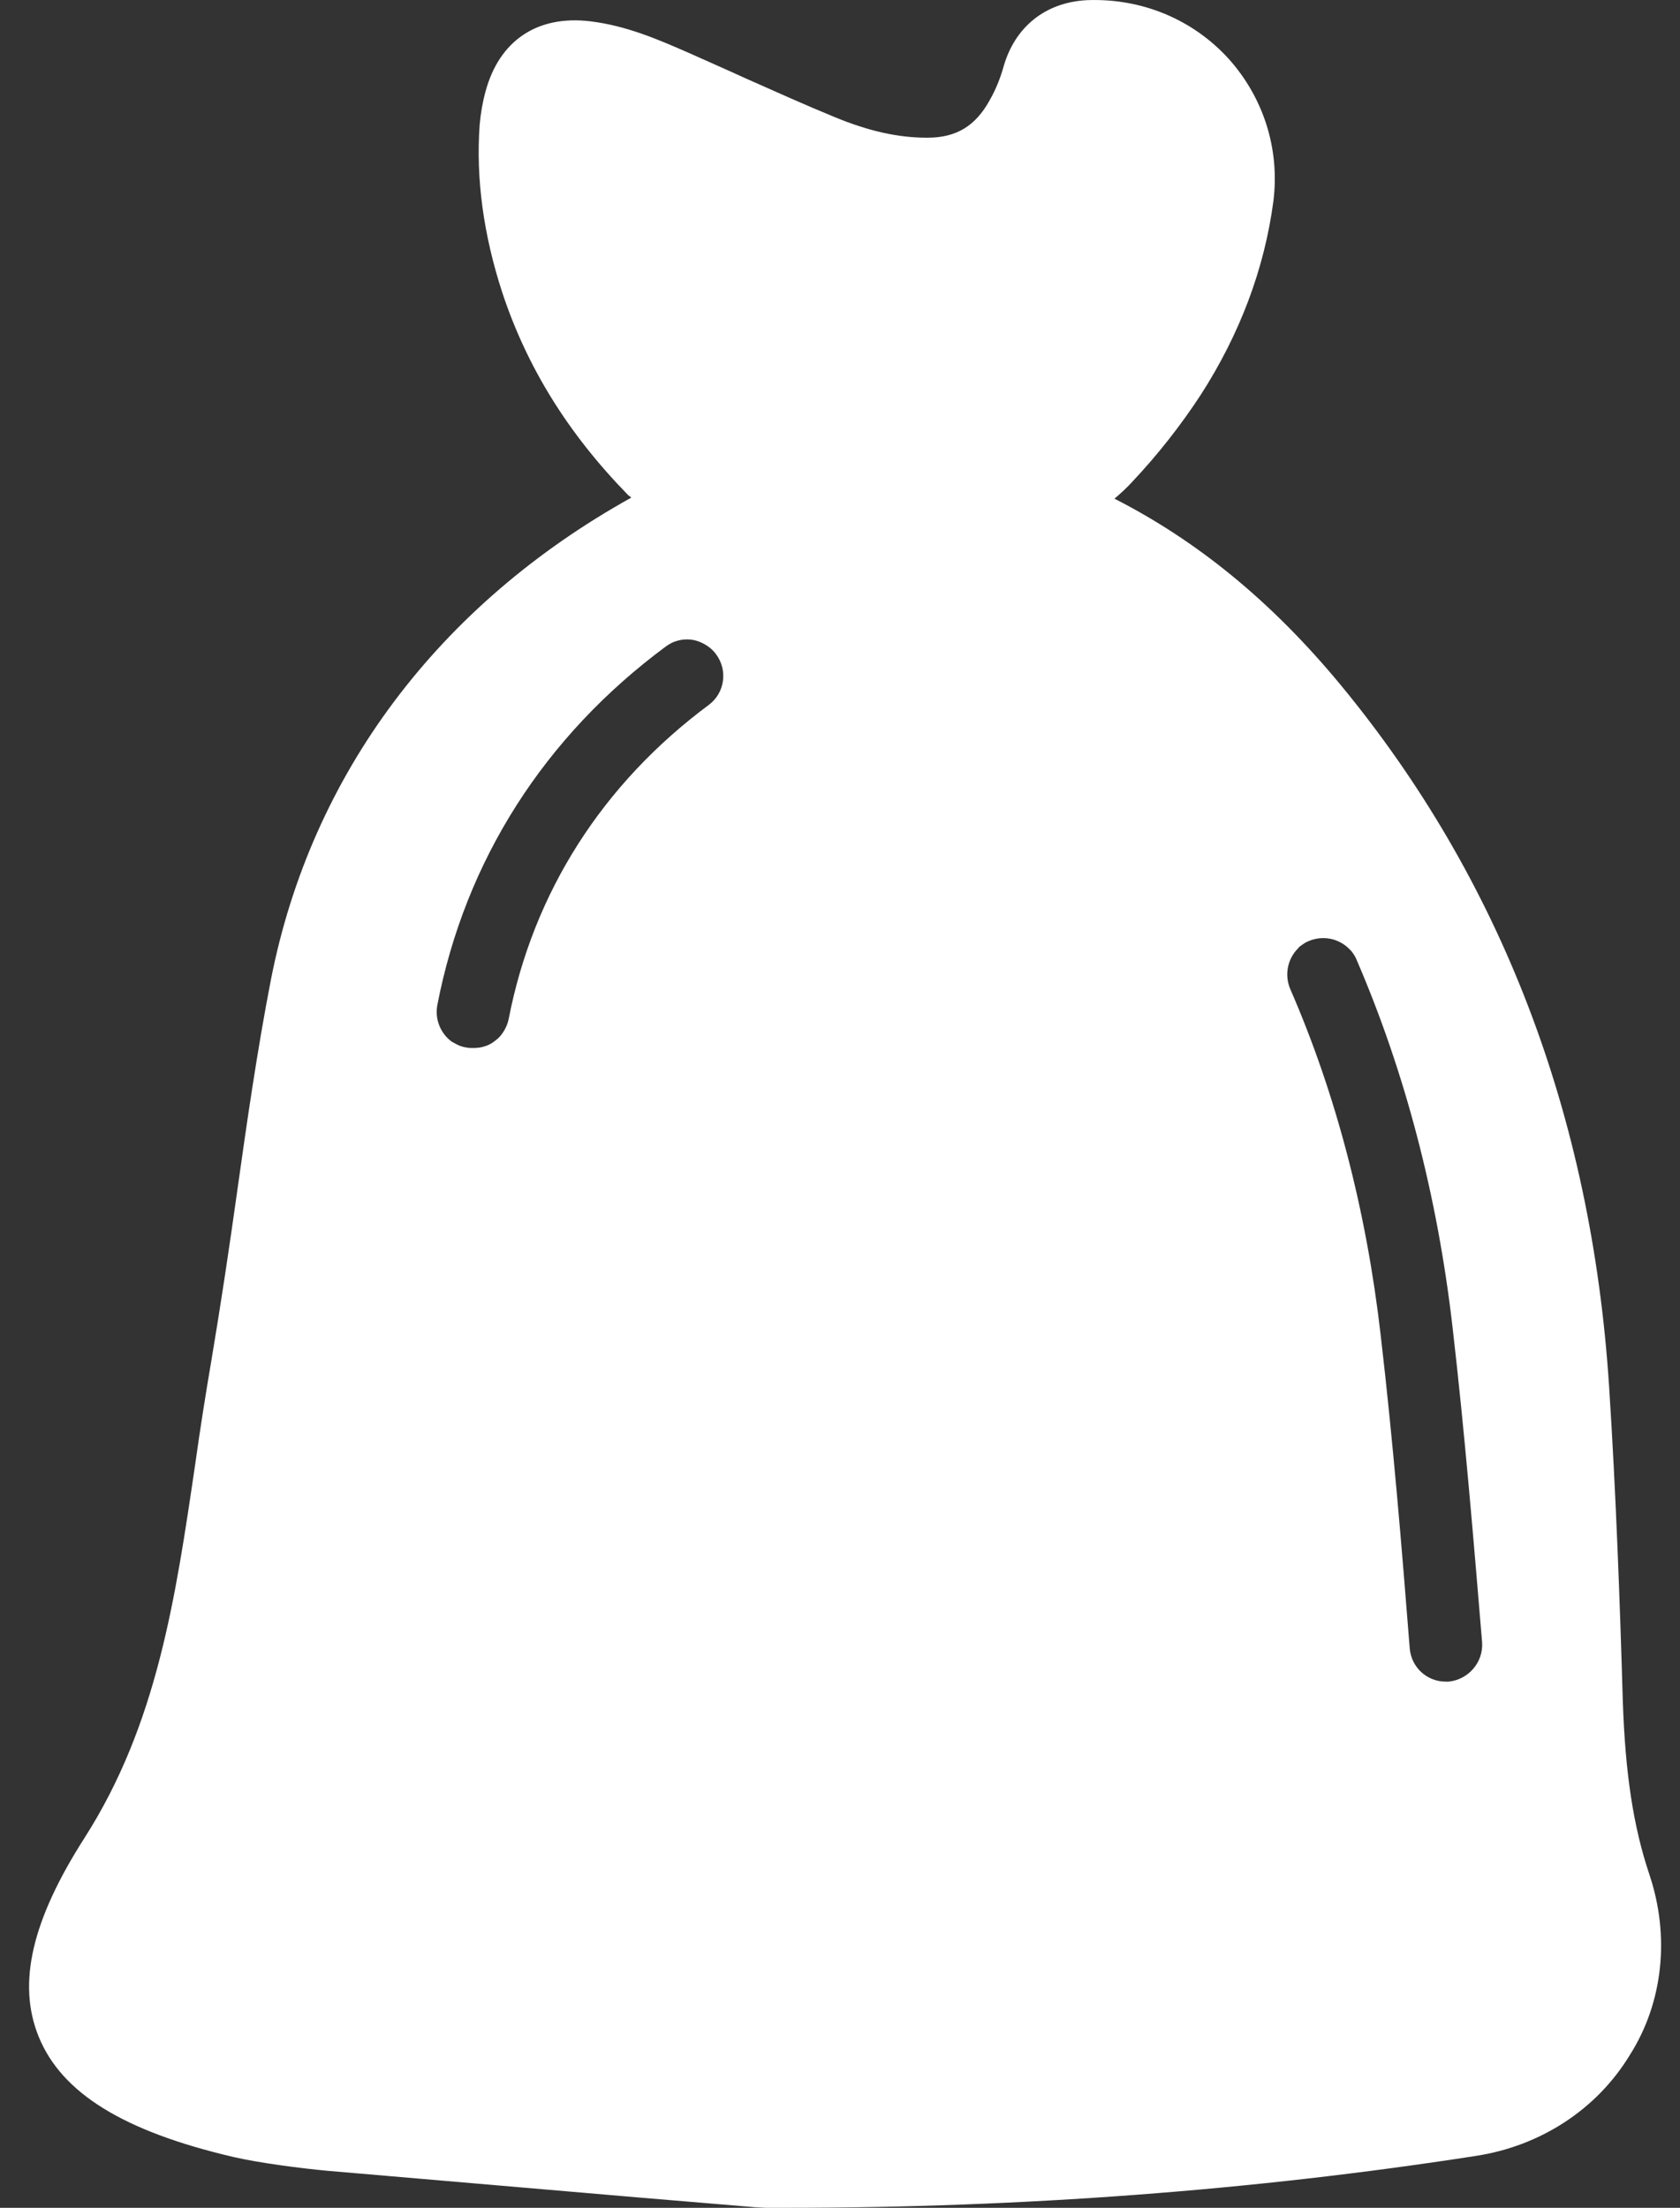 <?xml version="1.0" encoding="UTF-8"?>
<svg width="35px" height="46px" viewBox="0 0 35 46" version="1.1" xmlns="http://www.w3.org/2000/svg" xmlns:xlink="http://www.w3.org/1999/xlink">
    <rect x="0" y="0" width="35" height="46" fill="#333333" stroke="none"/>
    <title>icon-restafval</title>
    <g id="Page-1" stroke="none" stroke-width="1" fill="none" fill-rule="evenodd">
        <g id="Start-Copy-4" transform="translate(-822, -244)" fill="#FFFFFF" fill-rule="nonzero">
            <g id="Group" transform="translate(0, 52)">
                <g id="card-stack" transform="translate(656, 91)">
                    <g id="Group-8" transform="translate(137, 78)">
                        <g id="icon-restafval" transform="translate(29.606, 23)">
                            <path d="M33.756,39.055 C33.418,38.048 33.254,36.938 33.203,35.459 C33.141,33.342 33.059,31.082 32.916,28.873 C32.547,23.222 30.66,18.311 27.318,14.263 C25.872,12.516 24.324,11.263 22.612,10.39 C22.745,10.277 22.868,10.164 22.981,10.04 C23.514,9.475 23.996,8.859 24.406,8.232 C25.227,6.958 25.739,5.592 25.924,4.184 C26.057,3.105 25.719,2.037 24.991,1.225 C24.253,0.414 23.197,-0.039 22.048,0.003 C21.177,0.044 20.531,0.557 20.295,1.41 C20.234,1.626 20.141,1.862 20.018,2.078 C19.721,2.623 19.321,2.869 18.716,2.869 L18.706,2.869 C18.111,2.869 17.496,2.735 16.779,2.438 C16.153,2.181 15.538,1.903 14.913,1.626 C14.533,1.451 14.154,1.287 13.744,1.102 C13.108,0.824 12.452,0.537 11.693,0.444 C10.586,0.311 9.797,0.845 9.51,1.903 C9.448,2.129 9.407,2.366 9.387,2.602 C9.305,3.722 9.469,4.903 9.858,6.095 C10.371,7.646 11.222,9.023 12.462,10.297 C12.483,10.328 12.524,10.338 12.544,10.369 C8.536,12.599 5.88,16.123 5.039,20.407 C4.752,21.886 4.537,23.386 4.332,24.845 C4.168,26.017 3.994,27.178 3.799,28.339 C3.676,29.058 3.563,29.777 3.461,30.506 C3.051,33.291 2.671,35.921 1.154,38.294 C0.057,40.01 -0.251,41.325 0.2,42.435 C0.682,43.616 1.974,44.408 4.26,44.942 C4.793,45.065 5.665,45.178 6.219,45.229 C8.372,45.414 10.535,45.599 12.688,45.784 L15.148,45.99 C15.169,45.99 15.323,46 15.343,46 L15.784,46 C20.664,46 25.493,45.64 30.127,44.921 C31.49,44.716 32.669,43.945 33.356,42.805 C34.043,41.716 34.187,40.339 33.756,39.055 L33.756,39.055 Z M14.164,14.684 C11.95,16.328 10.504,18.589 9.992,21.229 C9.961,21.383 9.879,21.527 9.776,21.629 C9.694,21.701 9.612,21.763 9.51,21.794 C9.428,21.825 9.346,21.835 9.253,21.835 C9.202,21.835 9.161,21.835 9.11,21.825 C9.038,21.814 8.977,21.794 8.915,21.763 C8.874,21.743 8.843,21.722 8.802,21.701 C8.782,21.691 8.772,21.671 8.751,21.66 C8.556,21.486 8.454,21.219 8.505,20.941 C9.089,17.921 10.74,15.341 13.262,13.472 C13.334,13.421 13.406,13.379 13.477,13.359 C13.631,13.308 13.805,13.308 13.959,13.369 C14.093,13.421 14.216,13.503 14.308,13.626 C14.564,13.965 14.492,14.438 14.164,14.684 L14.164,14.684 Z M29.573,35.037 L29.512,35.037 C29.122,35.037 28.794,34.739 28.763,34.339 C28.599,32.253 28.415,30.023 28.159,27.825 C27.861,25.225 27.226,22.79 26.272,20.602 C26.149,20.304 26.221,19.976 26.436,19.76 C26.457,19.729 26.487,19.708 26.518,19.688 C26.559,19.657 26.61,19.626 26.662,19.606 C26.959,19.482 27.287,19.554 27.502,19.77 C27.533,19.801 27.554,19.821 27.574,19.852 C27.605,19.893 27.636,19.945 27.656,19.996 C28.661,22.328 29.338,24.897 29.655,27.65 C29.912,29.87 30.096,32.12 30.271,34.215 C30.301,34.637 29.983,34.996 29.573,35.037 L29.573,35.037 Z" id="Shape"></path>
                        </g>
                    </g>
                </g>
            </g>
        </g>
    </g>
</svg>